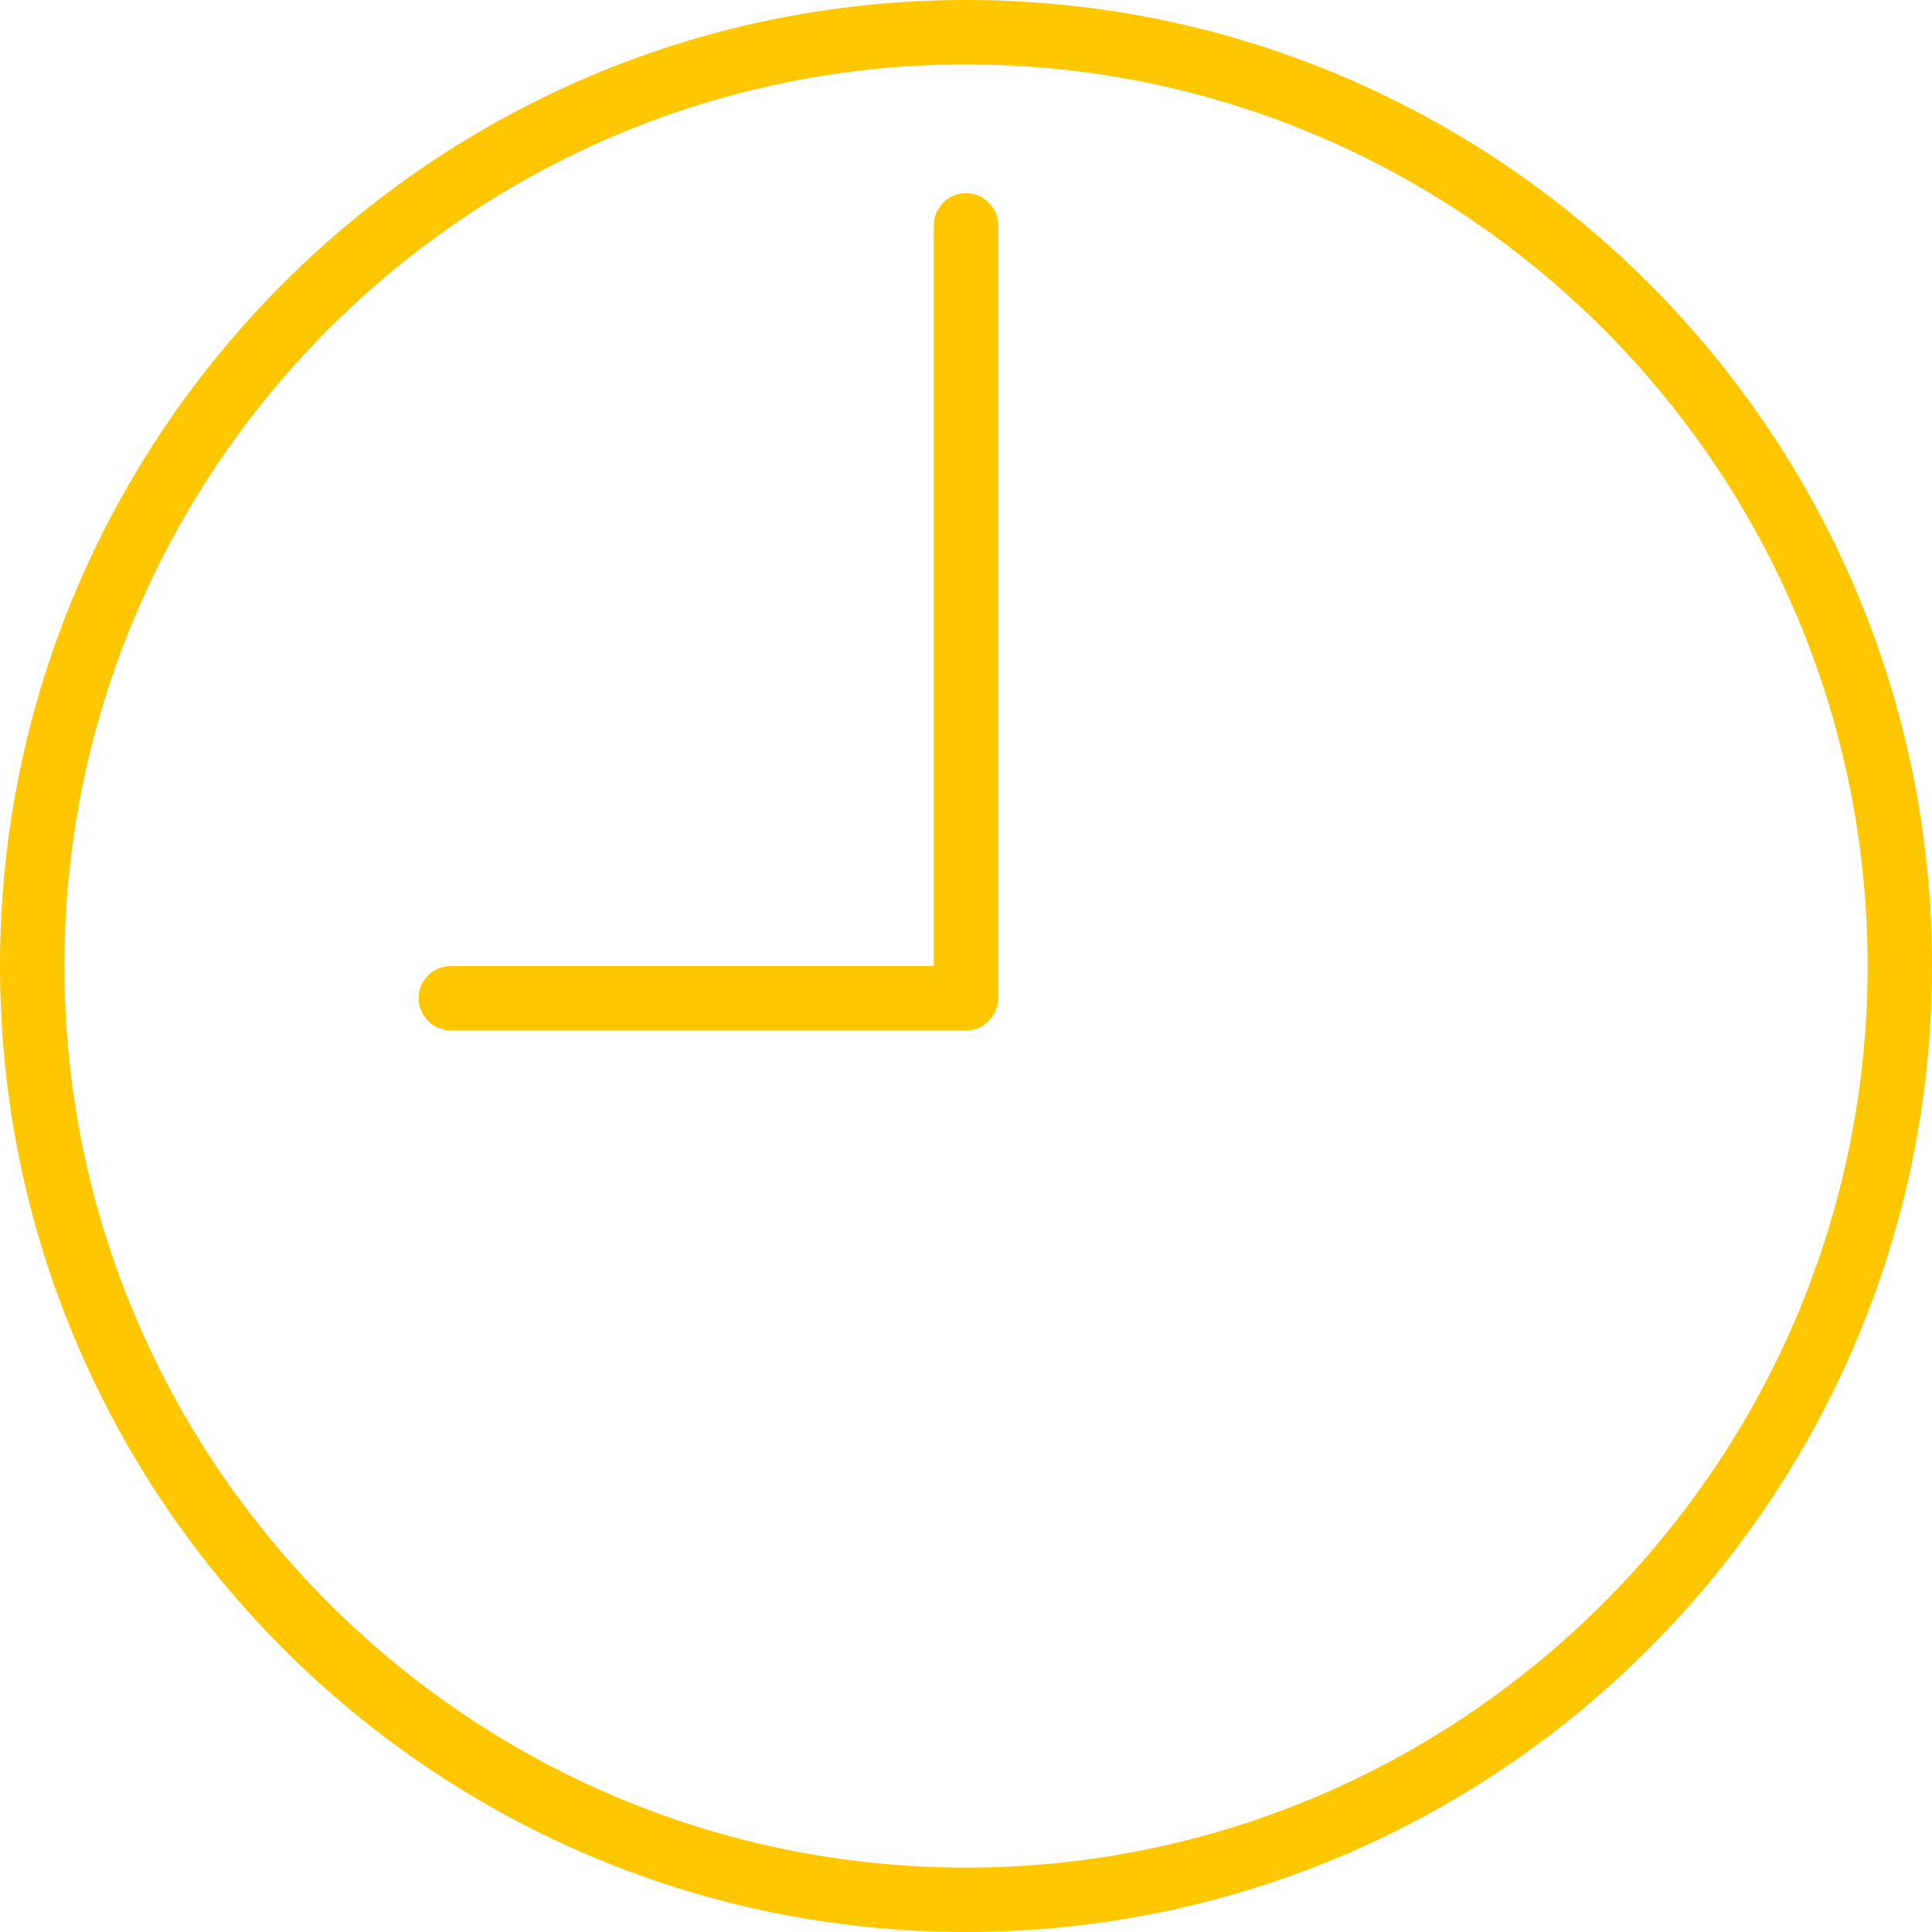 <?xml version="1.0" encoding="UTF-8"?> <svg xmlns="http://www.w3.org/2000/svg" width="512" height="512" viewBox="0 0 512 512" fill="none"> <path d="M256 0C114.842 0 0 114.842 0 256C0 397.158 114.842 512 256 512C397.158 512 512 397.158 512 256C512 114.842 397.158 0 256 0ZM256 494.933C124.254 494.933 17.067 387.746 17.067 256C17.067 124.254 124.254 17.067 256 17.067C387.746 17.067 494.933 124.254 494.933 256C494.933 387.746 387.746 494.933 256 494.933Z" fill="#FFC700"></path> <path d="M256 51.2C251.29 51.2 247.467 55.015 247.467 59.733V256H119.467C114.757 256 110.934 259.815 110.934 264.534C110.934 269.252 114.757 273.067 119.467 273.067H256C260.711 273.067 264.534 269.252 264.534 264.534V59.733C264.534 55.015 260.711 51.2 256 51.2Z" fill="#FFC700"></path> </svg> 